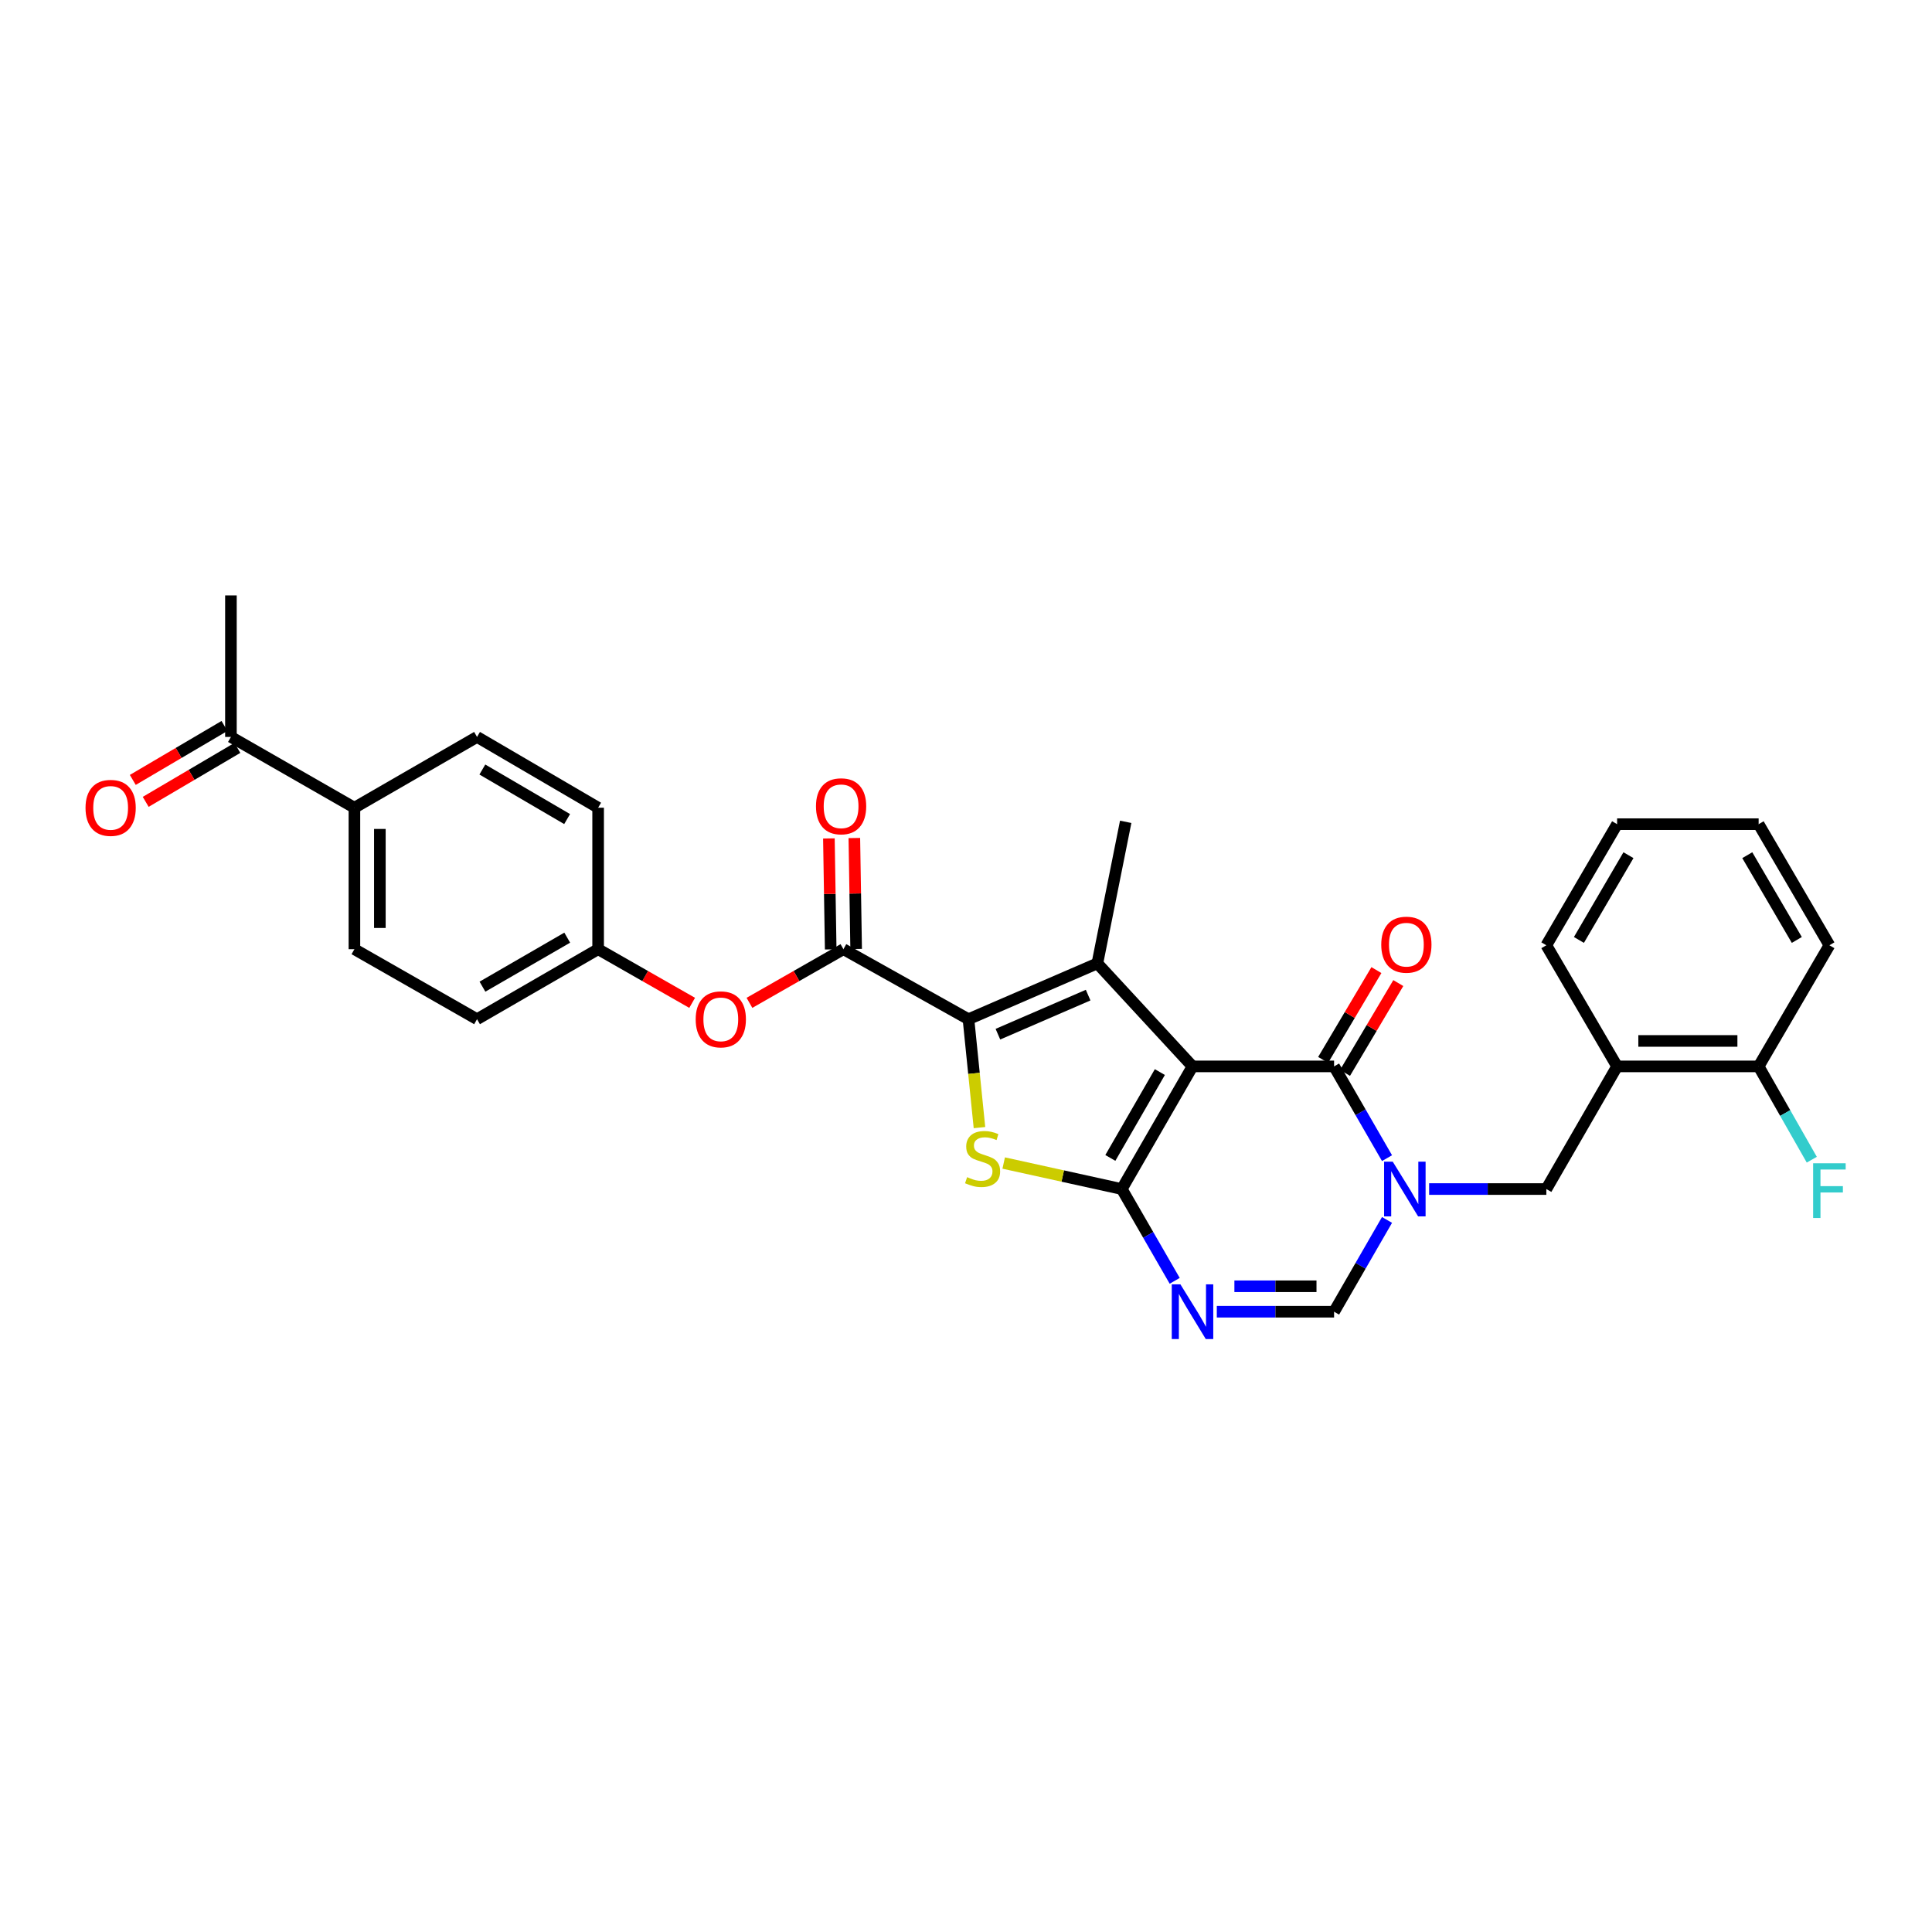 <?xml version='1.0' encoding='iso-8859-1'?>
<svg version='1.1' baseProfile='full'
              xmlns='http://www.w3.org/2000/svg'
                      xmlns:rdkit='http://www.rdkit.org/xml'
                      xmlns:xlink='http://www.w3.org/1999/xlink'
                  xml:space='preserve'
width='1000px' height='1000px' viewBox='0 0 1000 1000'>
<!-- END OF HEADER -->
<rect style='opacity:1.0;fill:#FFFFFF;stroke:none' width='1000' height='1000' x='0' y='0'> </rect>
<path class='bond-0' d='M 617.243,551.964 L 580.632,615.447' style='fill:none;fill-rule:evenodd;stroke:#000000;stroke-width:6px;stroke-linecap:butt;stroke-linejoin:miter;stroke-opacity:1' />
<path class='bond-0' d='M 600.341,554.905 L 574.713,599.344' style='fill:none;fill-rule:evenodd;stroke:#000000;stroke-width:6px;stroke-linecap:butt;stroke-linejoin:miter;stroke-opacity:1' />
<path class='bond-1' d='M 617.243,551.964 L 567.994,498.652' style='fill:none;fill-rule:evenodd;stroke:#000000;stroke-width:6px;stroke-linecap:butt;stroke-linejoin:miter;stroke-opacity:1' />
<path class='bond-5' d='M 617.243,551.964 L 690.518,551.964' style='fill:none;fill-rule:evenodd;stroke:#000000;stroke-width:6px;stroke-linecap:butt;stroke-linejoin:miter;stroke-opacity:1' />
<path class='bond-4' d='M 580.632,615.447 L 550.071,608.714' style='fill:none;fill-rule:evenodd;stroke:#000000;stroke-width:6px;stroke-linecap:butt;stroke-linejoin:miter;stroke-opacity:1' />
<path class='bond-4' d='M 550.071,608.714 L 519.511,601.981' style='fill:none;fill-rule:evenodd;stroke:#CCCC00;stroke-width:6px;stroke-linecap:butt;stroke-linejoin:miter;stroke-opacity:1' />
<path class='bond-6' d='M 580.632,615.447 L 594.327,639.199' style='fill:none;fill-rule:evenodd;stroke:#000000;stroke-width:6px;stroke-linecap:butt;stroke-linejoin:miter;stroke-opacity:1' />
<path class='bond-6' d='M 594.327,639.199 L 608.022,662.952' style='fill:none;fill-rule:evenodd;stroke:#0000FF;stroke-width:6px;stroke-linecap:butt;stroke-linejoin:miter;stroke-opacity:1' />
<path class='bond-2' d='M 567.994,498.652 L 501.276,527.536' style='fill:none;fill-rule:evenodd;stroke:#000000;stroke-width:6px;stroke-linecap:butt;stroke-linejoin:miter;stroke-opacity:1' />
<path class='bond-2' d='M 563.219,515.073 L 516.517,535.292' style='fill:none;fill-rule:evenodd;stroke:#000000;stroke-width:6px;stroke-linecap:butt;stroke-linejoin:miter;stroke-opacity:1' />
<path class='bond-21' d='M 567.994,498.652 L 582.659,425.385' style='fill:none;fill-rule:evenodd;stroke:#000000;stroke-width:6px;stroke-linecap:butt;stroke-linejoin:miter;stroke-opacity:1' />
<path class='bond-7' d='M 501.276,527.536 L 436.556,491.298' style='fill:none;fill-rule:evenodd;stroke:#000000;stroke-width:6px;stroke-linecap:butt;stroke-linejoin:miter;stroke-opacity:1' />
<path class='bond-30' d='M 501.276,527.536 L 504.123,555.59' style='fill:none;fill-rule:evenodd;stroke:#000000;stroke-width:6px;stroke-linecap:butt;stroke-linejoin:miter;stroke-opacity:1' />
<path class='bond-30' d='M 504.123,555.59 L 506.97,583.644' style='fill:none;fill-rule:evenodd;stroke:#CCCC00;stroke-width:6px;stroke-linecap:butt;stroke-linejoin:miter;stroke-opacity:1' />
<path class='bond-3' d='M 717.917,599.454 L 704.218,575.709' style='fill:none;fill-rule:evenodd;stroke:#0000FF;stroke-width:6px;stroke-linecap:butt;stroke-linejoin:miter;stroke-opacity:1' />
<path class='bond-3' d='M 704.218,575.709 L 690.518,551.964' style='fill:none;fill-rule:evenodd;stroke:#000000;stroke-width:6px;stroke-linecap:butt;stroke-linejoin:miter;stroke-opacity:1' />
<path class='bond-8' d='M 717.919,631.439 L 704.219,655.192' style='fill:none;fill-rule:evenodd;stroke:#0000FF;stroke-width:6px;stroke-linecap:butt;stroke-linejoin:miter;stroke-opacity:1' />
<path class='bond-8' d='M 704.219,655.192 L 690.518,678.944' style='fill:none;fill-rule:evenodd;stroke:#000000;stroke-width:6px;stroke-linecap:butt;stroke-linejoin:miter;stroke-opacity:1' />
<path class='bond-9' d='M 739.715,615.447 L 770.048,615.447' style='fill:none;fill-rule:evenodd;stroke:#0000FF;stroke-width:6px;stroke-linecap:butt;stroke-linejoin:miter;stroke-opacity:1' />
<path class='bond-9' d='M 770.048,615.447 L 800.382,615.447' style='fill:none;fill-rule:evenodd;stroke:#000000;stroke-width:6px;stroke-linecap:butt;stroke-linejoin:miter;stroke-opacity:1' />
<path class='bond-12' d='M 696.182,555.324 L 709.969,532.08' style='fill:none;fill-rule:evenodd;stroke:#000000;stroke-width:6px;stroke-linecap:butt;stroke-linejoin:miter;stroke-opacity:1' />
<path class='bond-12' d='M 709.969,532.08 L 723.756,508.837' style='fill:none;fill-rule:evenodd;stroke:#FF0000;stroke-width:6px;stroke-linecap:butt;stroke-linejoin:miter;stroke-opacity:1' />
<path class='bond-12' d='M 684.853,548.604 L 698.64,525.36' style='fill:none;fill-rule:evenodd;stroke:#000000;stroke-width:6px;stroke-linecap:butt;stroke-linejoin:miter;stroke-opacity:1' />
<path class='bond-12' d='M 698.64,525.36 L 712.427,502.117' style='fill:none;fill-rule:evenodd;stroke:#FF0000;stroke-width:6px;stroke-linecap:butt;stroke-linejoin:miter;stroke-opacity:1' />
<path class='bond-31' d='M 629.815,678.944 L 660.166,678.944' style='fill:none;fill-rule:evenodd;stroke:#0000FF;stroke-width:6px;stroke-linecap:butt;stroke-linejoin:miter;stroke-opacity:1' />
<path class='bond-31' d='M 660.166,678.944 L 690.518,678.944' style='fill:none;fill-rule:evenodd;stroke:#000000;stroke-width:6px;stroke-linecap:butt;stroke-linejoin:miter;stroke-opacity:1' />
<path class='bond-31' d='M 638.921,665.772 L 660.166,665.772' style='fill:none;fill-rule:evenodd;stroke:#0000FF;stroke-width:6px;stroke-linecap:butt;stroke-linejoin:miter;stroke-opacity:1' />
<path class='bond-31' d='M 660.166,665.772 L 681.412,665.772' style='fill:none;fill-rule:evenodd;stroke:#000000;stroke-width:6px;stroke-linecap:butt;stroke-linejoin:miter;stroke-opacity:1' />
<path class='bond-11' d='M 436.556,491.298 L 412.235,505.184' style='fill:none;fill-rule:evenodd;stroke:#000000;stroke-width:6px;stroke-linecap:butt;stroke-linejoin:miter;stroke-opacity:1' />
<path class='bond-11' d='M 412.235,505.184 L 387.915,519.071' style='fill:none;fill-rule:evenodd;stroke:#FF0000;stroke-width:6px;stroke-linecap:butt;stroke-linejoin:miter;stroke-opacity:1' />
<path class='bond-13' d='M 443.141,491.191 L 442.673,462.475' style='fill:none;fill-rule:evenodd;stroke:#000000;stroke-width:6px;stroke-linecap:butt;stroke-linejoin:miter;stroke-opacity:1' />
<path class='bond-13' d='M 442.673,462.475 L 442.205,433.759' style='fill:none;fill-rule:evenodd;stroke:#FF0000;stroke-width:6px;stroke-linecap:butt;stroke-linejoin:miter;stroke-opacity:1' />
<path class='bond-13' d='M 429.971,491.405 L 429.503,462.69' style='fill:none;fill-rule:evenodd;stroke:#000000;stroke-width:6px;stroke-linecap:butt;stroke-linejoin:miter;stroke-opacity:1' />
<path class='bond-13' d='M 429.503,462.69 L 429.034,433.974' style='fill:none;fill-rule:evenodd;stroke:#FF0000;stroke-width:6px;stroke-linecap:butt;stroke-linejoin:miter;stroke-opacity:1' />
<path class='bond-10' d='M 800.382,615.447 L 837.008,551.964' style='fill:none;fill-rule:evenodd;stroke:#000000;stroke-width:6px;stroke-linecap:butt;stroke-linejoin:miter;stroke-opacity:1' />
<path class='bond-16' d='M 837.008,551.964 L 910.268,551.964' style='fill:none;fill-rule:evenodd;stroke:#000000;stroke-width:6px;stroke-linecap:butt;stroke-linejoin:miter;stroke-opacity:1' />
<path class='bond-16' d='M 847.997,538.791 L 899.279,538.791' style='fill:none;fill-rule:evenodd;stroke:#000000;stroke-width:6px;stroke-linecap:butt;stroke-linejoin:miter;stroke-opacity:1' />
<path class='bond-25' d='M 837.008,551.964 L 800.382,489.271' style='fill:none;fill-rule:evenodd;stroke:#000000;stroke-width:6px;stroke-linecap:butt;stroke-linejoin:miter;stroke-opacity:1' />
<path class='bond-20' d='M 358.26,519.074 L 333.925,505.186' style='fill:none;fill-rule:evenodd;stroke:#FF0000;stroke-width:6px;stroke-linecap:butt;stroke-linejoin:miter;stroke-opacity:1' />
<path class='bond-20' d='M 333.925,505.186 L 309.59,491.298' style='fill:none;fill-rule:evenodd;stroke:#000000;stroke-width:6px;stroke-linecap:butt;stroke-linejoin:miter;stroke-opacity:1' />
<path class='bond-14' d='M 119.528,381.434 L 183.443,418.075' style='fill:none;fill-rule:evenodd;stroke:#000000;stroke-width:6px;stroke-linecap:butt;stroke-linejoin:miter;stroke-opacity:1' />
<path class='bond-17' d='M 116.188,375.758 L 92.46,389.721' style='fill:none;fill-rule:evenodd;stroke:#000000;stroke-width:6px;stroke-linecap:butt;stroke-linejoin:miter;stroke-opacity:1' />
<path class='bond-17' d='M 92.46,389.721 L 68.733,403.685' style='fill:none;fill-rule:evenodd;stroke:#FF0000;stroke-width:6px;stroke-linecap:butt;stroke-linejoin:miter;stroke-opacity:1' />
<path class='bond-17' d='M 122.869,387.11 L 99.141,401.074' style='fill:none;fill-rule:evenodd;stroke:#000000;stroke-width:6px;stroke-linecap:butt;stroke-linejoin:miter;stroke-opacity:1' />
<path class='bond-17' d='M 99.141,401.074 L 75.414,415.037' style='fill:none;fill-rule:evenodd;stroke:#FF0000;stroke-width:6px;stroke-linecap:butt;stroke-linejoin:miter;stroke-opacity:1' />
<path class='bond-26' d='M 119.528,381.434 L 119.528,308.189' style='fill:none;fill-rule:evenodd;stroke:#000000;stroke-width:6px;stroke-linecap:butt;stroke-linejoin:miter;stroke-opacity:1' />
<path class='bond-15' d='M 183.443,418.075 L 183.443,491.298' style='fill:none;fill-rule:evenodd;stroke:#000000;stroke-width:6px;stroke-linecap:butt;stroke-linejoin:miter;stroke-opacity:1' />
<path class='bond-15' d='M 196.616,429.058 L 196.616,480.314' style='fill:none;fill-rule:evenodd;stroke:#000000;stroke-width:6px;stroke-linecap:butt;stroke-linejoin:miter;stroke-opacity:1' />
<path class='bond-33' d='M 183.443,418.075 L 246.912,381.434' style='fill:none;fill-rule:evenodd;stroke:#000000;stroke-width:6px;stroke-linecap:butt;stroke-linejoin:miter;stroke-opacity:1' />
<path class='bond-22' d='M 910.268,551.964 L 924.022,576.11' style='fill:none;fill-rule:evenodd;stroke:#000000;stroke-width:6px;stroke-linecap:butt;stroke-linejoin:miter;stroke-opacity:1' />
<path class='bond-22' d='M 924.022,576.11 L 937.775,600.256' style='fill:none;fill-rule:evenodd;stroke:#33CCCC;stroke-width:6px;stroke-linecap:butt;stroke-linejoin:miter;stroke-opacity:1' />
<path class='bond-27' d='M 910.268,551.964 L 946.894,489.271' style='fill:none;fill-rule:evenodd;stroke:#000000;stroke-width:6px;stroke-linecap:butt;stroke-linejoin:miter;stroke-opacity:1' />
<path class='bond-18' d='M 183.443,491.298 L 246.912,527.536' style='fill:none;fill-rule:evenodd;stroke:#000000;stroke-width:6px;stroke-linecap:butt;stroke-linejoin:miter;stroke-opacity:1' />
<path class='bond-19' d='M 246.912,381.434 L 309.59,418.075' style='fill:none;fill-rule:evenodd;stroke:#000000;stroke-width:6px;stroke-linecap:butt;stroke-linejoin:miter;stroke-opacity:1' />
<path class='bond-19' d='M 249.666,398.302 L 293.54,423.95' style='fill:none;fill-rule:evenodd;stroke:#000000;stroke-width:6px;stroke-linecap:butt;stroke-linejoin:miter;stroke-opacity:1' />
<path class='bond-23' d='M 309.59,491.298 L 309.59,418.075' style='fill:none;fill-rule:evenodd;stroke:#000000;stroke-width:6px;stroke-linecap:butt;stroke-linejoin:miter;stroke-opacity:1' />
<path class='bond-24' d='M 309.59,491.298 L 246.912,527.536' style='fill:none;fill-rule:evenodd;stroke:#000000;stroke-width:6px;stroke-linecap:butt;stroke-linejoin:miter;stroke-opacity:1' />
<path class='bond-24' d='M 293.595,485.33 L 249.72,510.697' style='fill:none;fill-rule:evenodd;stroke:#000000;stroke-width:6px;stroke-linecap:butt;stroke-linejoin:miter;stroke-opacity:1' />
<path class='bond-28' d='M 800.382,489.271 L 837.008,426.593' style='fill:none;fill-rule:evenodd;stroke:#000000;stroke-width:6px;stroke-linecap:butt;stroke-linejoin:miter;stroke-opacity:1' />
<path class='bond-28' d='M 817.249,486.515 L 842.887,442.64' style='fill:none;fill-rule:evenodd;stroke:#000000;stroke-width:6px;stroke-linecap:butt;stroke-linejoin:miter;stroke-opacity:1' />
<path class='bond-32' d='M 946.894,489.271 L 910.268,426.593' style='fill:none;fill-rule:evenodd;stroke:#000000;stroke-width:6px;stroke-linecap:butt;stroke-linejoin:miter;stroke-opacity:1' />
<path class='bond-32' d='M 930.028,486.515 L 904.389,442.64' style='fill:none;fill-rule:evenodd;stroke:#000000;stroke-width:6px;stroke-linecap:butt;stroke-linejoin:miter;stroke-opacity:1' />
<path class='bond-29' d='M 837.008,426.593 L 910.268,426.593' style='fill:none;fill-rule:evenodd;stroke:#000000;stroke-width:6px;stroke-linecap:butt;stroke-linejoin:miter;stroke-opacity:1' />
<path  class='atom-4' d='M 720.884 601.287
L 730.164 616.287
Q 731.084 617.767, 732.564 620.447
Q 734.044 623.127, 734.124 623.287
L 734.124 601.287
L 737.884 601.287
L 737.884 629.607
L 734.004 629.607
L 724.044 613.207
Q 722.884 611.287, 721.644 609.087
Q 720.444 606.887, 720.084 606.207
L 720.084 629.607
L 716.404 629.607
L 716.404 601.287
L 720.884 601.287
' fill='#0000FF'/>
<path  class='atom-5' d='M 500.587 609.294
Q 500.907 609.414, 502.227 609.974
Q 503.547 610.534, 504.987 610.894
Q 506.467 611.214, 507.907 611.214
Q 510.587 611.214, 512.147 609.934
Q 513.707 608.614, 513.707 606.334
Q 513.707 604.774, 512.907 603.814
Q 512.147 602.854, 510.947 602.334
Q 509.747 601.814, 507.747 601.214
Q 505.227 600.454, 503.707 599.734
Q 502.227 599.014, 501.147 597.494
Q 500.107 595.974, 500.107 593.414
Q 500.107 589.854, 502.507 587.654
Q 504.947 585.454, 509.747 585.454
Q 513.027 585.454, 516.747 587.014
L 515.827 590.094
Q 512.427 588.694, 509.867 588.694
Q 507.107 588.694, 505.587 589.854
Q 504.067 590.974, 504.107 592.934
Q 504.107 594.454, 504.867 595.374
Q 505.667 596.294, 506.787 596.814
Q 507.947 597.334, 509.867 597.934
Q 512.427 598.734, 513.947 599.534
Q 515.467 600.334, 516.547 601.974
Q 517.667 603.574, 517.667 606.334
Q 517.667 610.254, 515.027 612.374
Q 512.427 614.454, 508.067 614.454
Q 505.547 614.454, 503.627 613.894
Q 501.747 613.374, 499.507 612.454
L 500.587 609.294
' fill='#CCCC00'/>
<path  class='atom-7' d='M 610.983 664.784
L 620.263 679.784
Q 621.183 681.264, 622.663 683.944
Q 624.143 686.624, 624.223 686.784
L 624.223 664.784
L 627.983 664.784
L 627.983 693.104
L 624.103 693.104
L 614.143 676.704
Q 612.983 674.784, 611.743 672.584
Q 610.543 670.384, 610.183 669.704
L 610.183 693.104
L 606.503 693.104
L 606.503 664.784
L 610.983 664.784
' fill='#0000FF'/>
<path  class='atom-12' d='M 360.088 527.616
Q 360.088 520.816, 363.448 517.016
Q 366.808 513.216, 373.088 513.216
Q 379.368 513.216, 382.728 517.016
Q 386.088 520.816, 386.088 527.616
Q 386.088 534.496, 382.688 538.416
Q 379.288 542.296, 373.088 542.296
Q 366.848 542.296, 363.448 538.416
Q 360.088 534.536, 360.088 527.616
M 373.088 539.096
Q 377.408 539.096, 379.728 536.216
Q 382.088 533.296, 382.088 527.616
Q 382.088 522.056, 379.728 519.256
Q 377.408 516.416, 373.088 516.416
Q 368.768 516.416, 366.408 519.216
Q 364.088 522.016, 364.088 527.616
Q 364.088 533.336, 366.408 536.216
Q 368.768 539.096, 373.088 539.096
' fill='#FF0000'/>
<path  class='atom-13' d='M 714.934 488.963
Q 714.934 482.163, 718.294 478.363
Q 721.654 474.563, 727.934 474.563
Q 734.214 474.563, 737.574 478.363
Q 740.934 482.163, 740.934 488.963
Q 740.934 495.843, 737.534 499.763
Q 734.134 503.643, 727.934 503.643
Q 721.694 503.643, 718.294 499.763
Q 714.934 495.883, 714.934 488.963
M 727.934 500.443
Q 732.254 500.443, 734.574 497.563
Q 736.934 494.643, 736.934 488.963
Q 736.934 483.403, 734.574 480.603
Q 732.254 477.763, 727.934 477.763
Q 723.614 477.763, 721.254 480.563
Q 718.934 483.363, 718.934 488.963
Q 718.934 494.683, 721.254 497.563
Q 723.614 500.443, 727.934 500.443
' fill='#FF0000'/>
<path  class='atom-14' d='M 422.349 417.335
Q 422.349 410.535, 425.709 406.735
Q 429.069 402.935, 435.349 402.935
Q 441.629 402.935, 444.989 406.735
Q 448.349 410.535, 448.349 417.335
Q 448.349 424.215, 444.949 428.135
Q 441.549 432.015, 435.349 432.015
Q 429.109 432.015, 425.709 428.135
Q 422.349 424.255, 422.349 417.335
M 435.349 428.815
Q 439.669 428.815, 441.989 425.935
Q 444.349 423.015, 444.349 417.335
Q 444.349 411.775, 441.989 408.975
Q 439.669 406.135, 435.349 406.135
Q 431.029 406.135, 428.669 408.935
Q 426.349 411.735, 426.349 417.335
Q 426.349 423.055, 428.669 425.935
Q 431.029 428.815, 435.349 428.815
' fill='#FF0000'/>
<path  class='atom-18' d='M 44.267 418.155
Q 44.267 411.355, 47.627 407.555
Q 50.987 403.755, 57.267 403.755
Q 63.547 403.755, 66.907 407.555
Q 70.267 411.355, 70.267 418.155
Q 70.267 425.035, 66.867 428.955
Q 63.467 432.835, 57.267 432.835
Q 51.027 432.835, 47.627 428.955
Q 44.267 425.075, 44.267 418.155
M 57.267 429.635
Q 61.587 429.635, 63.907 426.755
Q 66.267 423.835, 66.267 418.155
Q 66.267 412.595, 63.907 409.795
Q 61.587 406.955, 57.267 406.955
Q 52.947 406.955, 50.587 409.755
Q 48.267 412.555, 48.267 418.155
Q 48.267 423.875, 50.587 426.755
Q 52.947 429.635, 57.267 429.635
' fill='#FF0000'/>
<path  class='atom-23' d='M 938.474 602.106
L 955.314 602.106
L 955.314 605.346
L 942.274 605.346
L 942.274 613.946
L 953.874 613.946
L 953.874 617.226
L 942.274 617.226
L 942.274 630.426
L 938.474 630.426
L 938.474 602.106
' fill='#33CCCC'/>
</svg>
